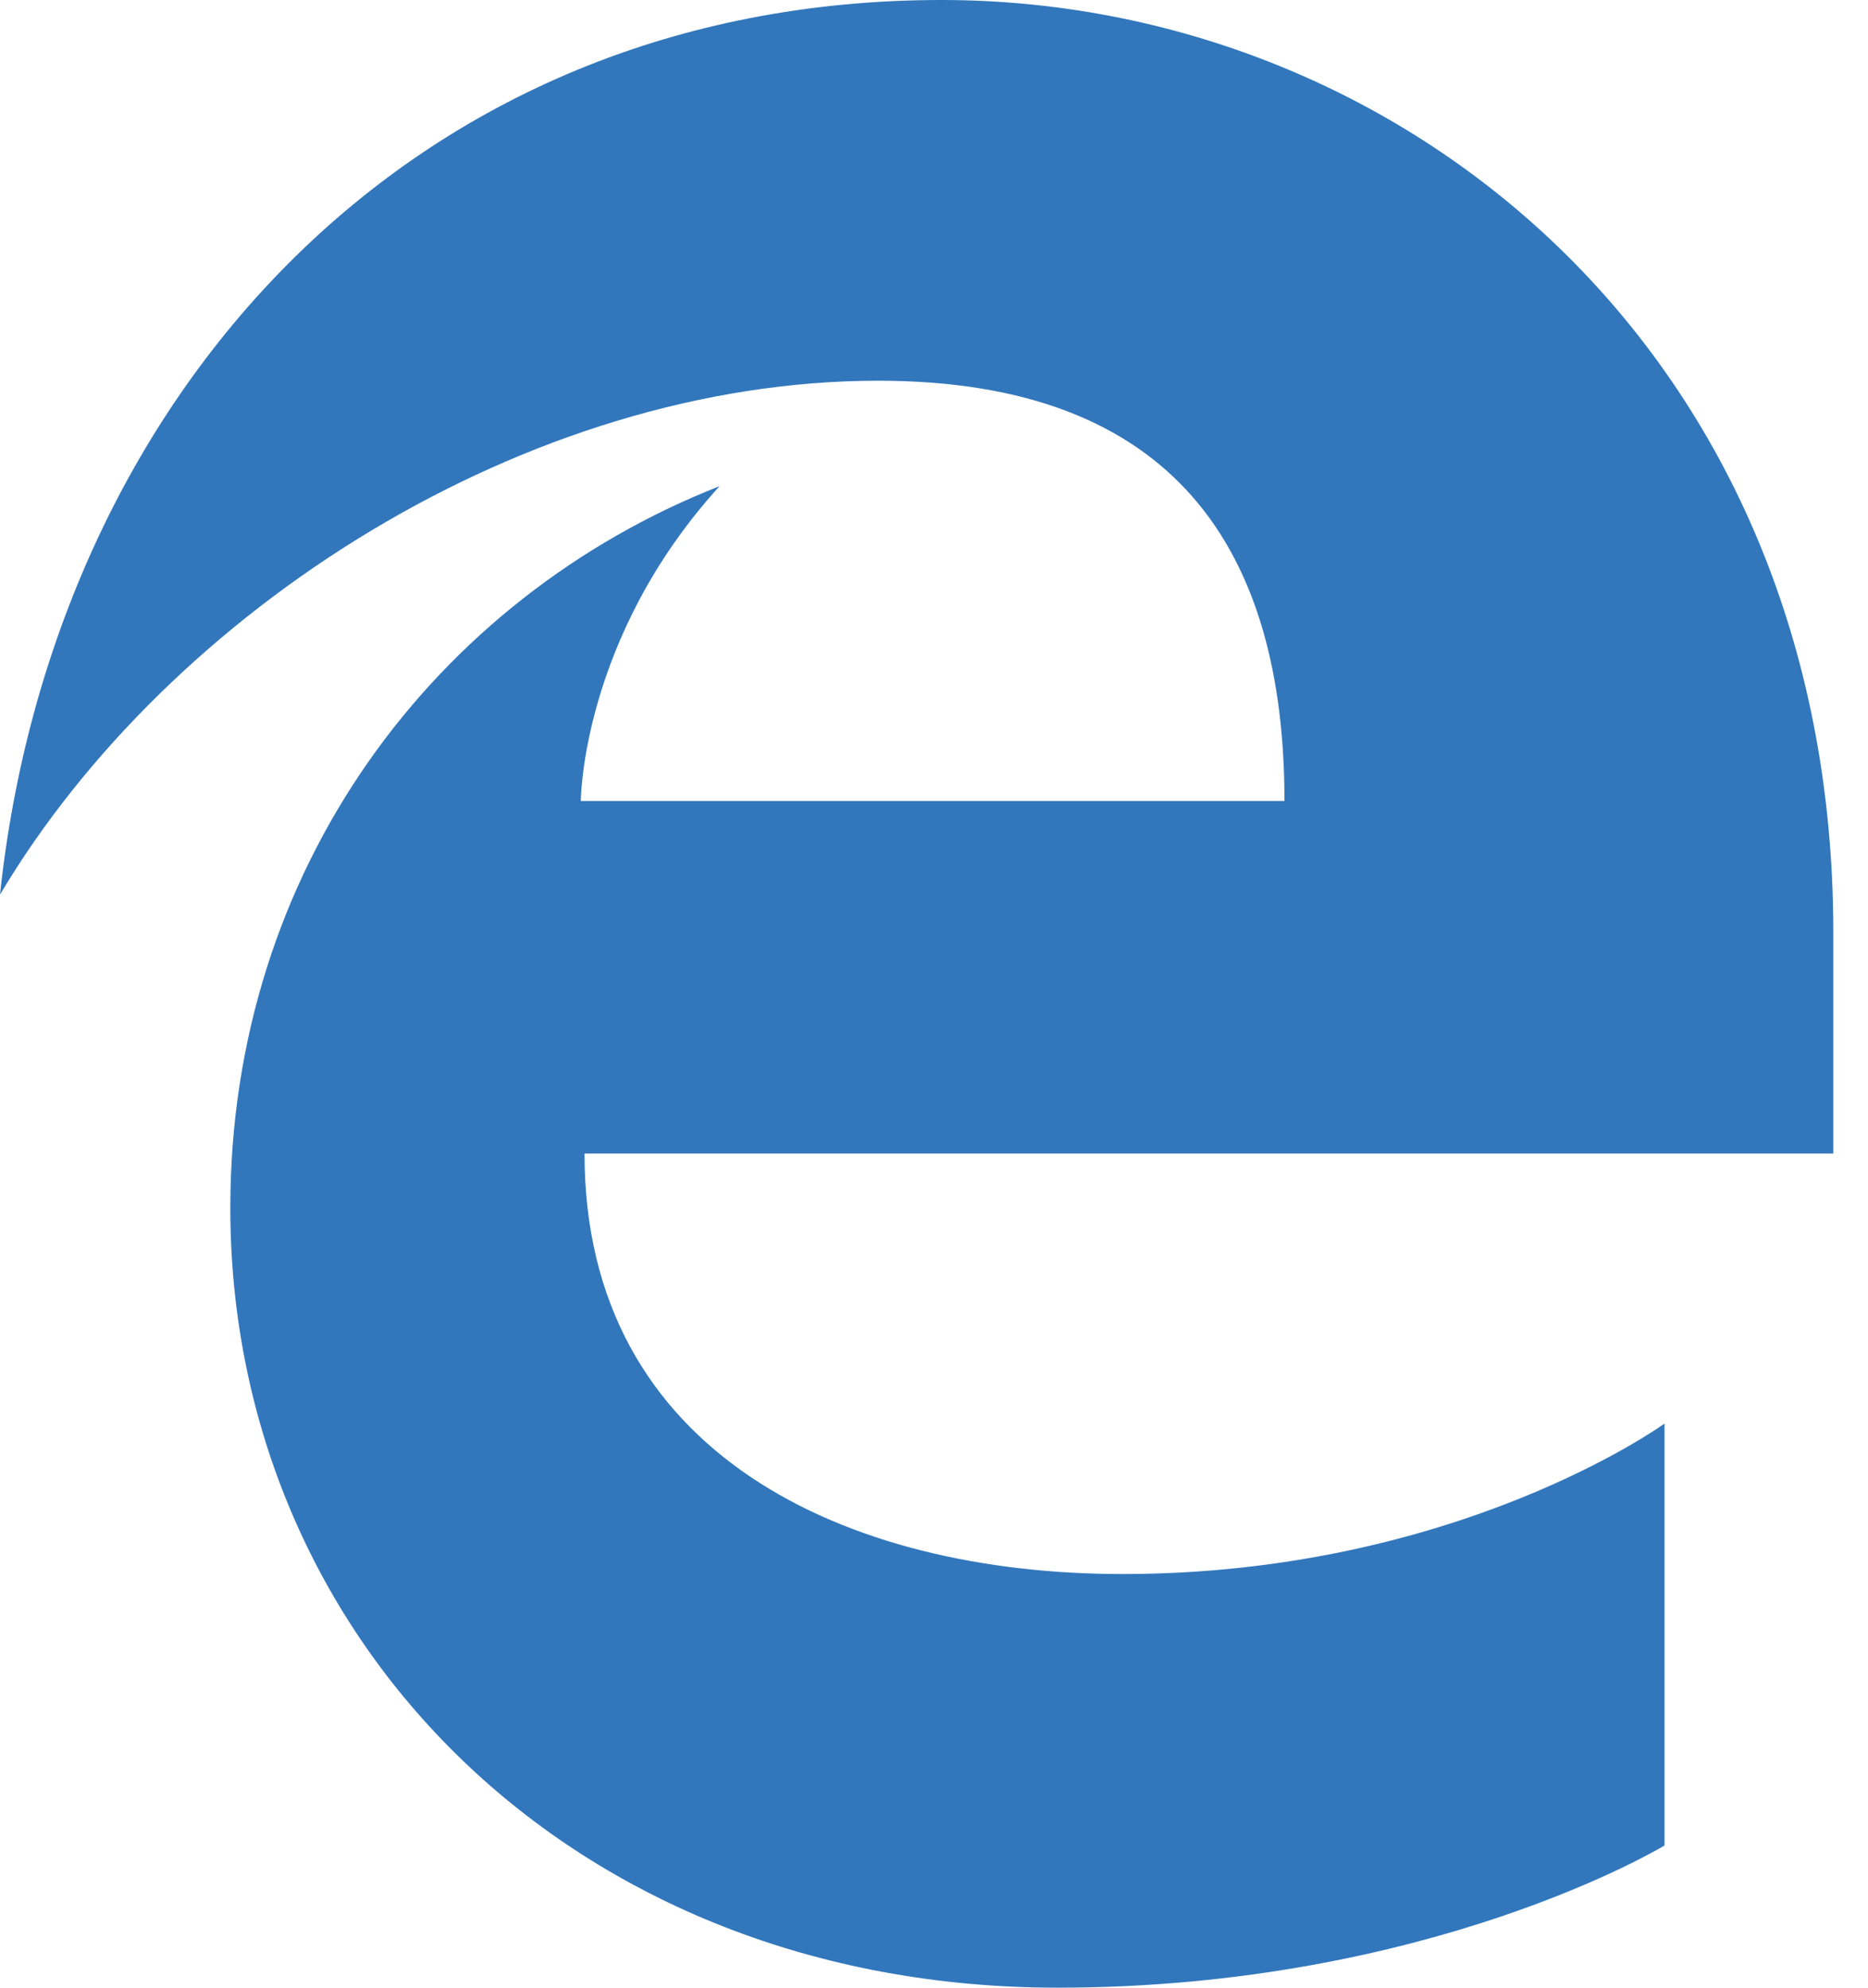 <svg xmlns="http://www.w3.org/2000/svg" width="47" height="50" viewBox="0 0 47 50">
    <path fill="#3277BC" fill-rule="nonzero" d="M32.318 20.148c0-6.286-2.743-10.571-10.22-10.571C13.26 9.577 4.271 15.33 0 22.503 1.323 10.053 10.25 0 23.692 0c11.52 0 22.435 8.808 22.435 23.45v5.567h-31.42c0 7.576 6.61 10.578 13.533 10.578 8.424 0 13.64-3.785 13.64-3.785v10.613S35.992 50 26.605 50C14.406 50 5.795 41.258 5.795 30.386c0-8.533 5.162-15.346 12.31-18.157-3.48 3.822-3.492 7.919-3.492 7.919h17.705z"/>
</svg>

